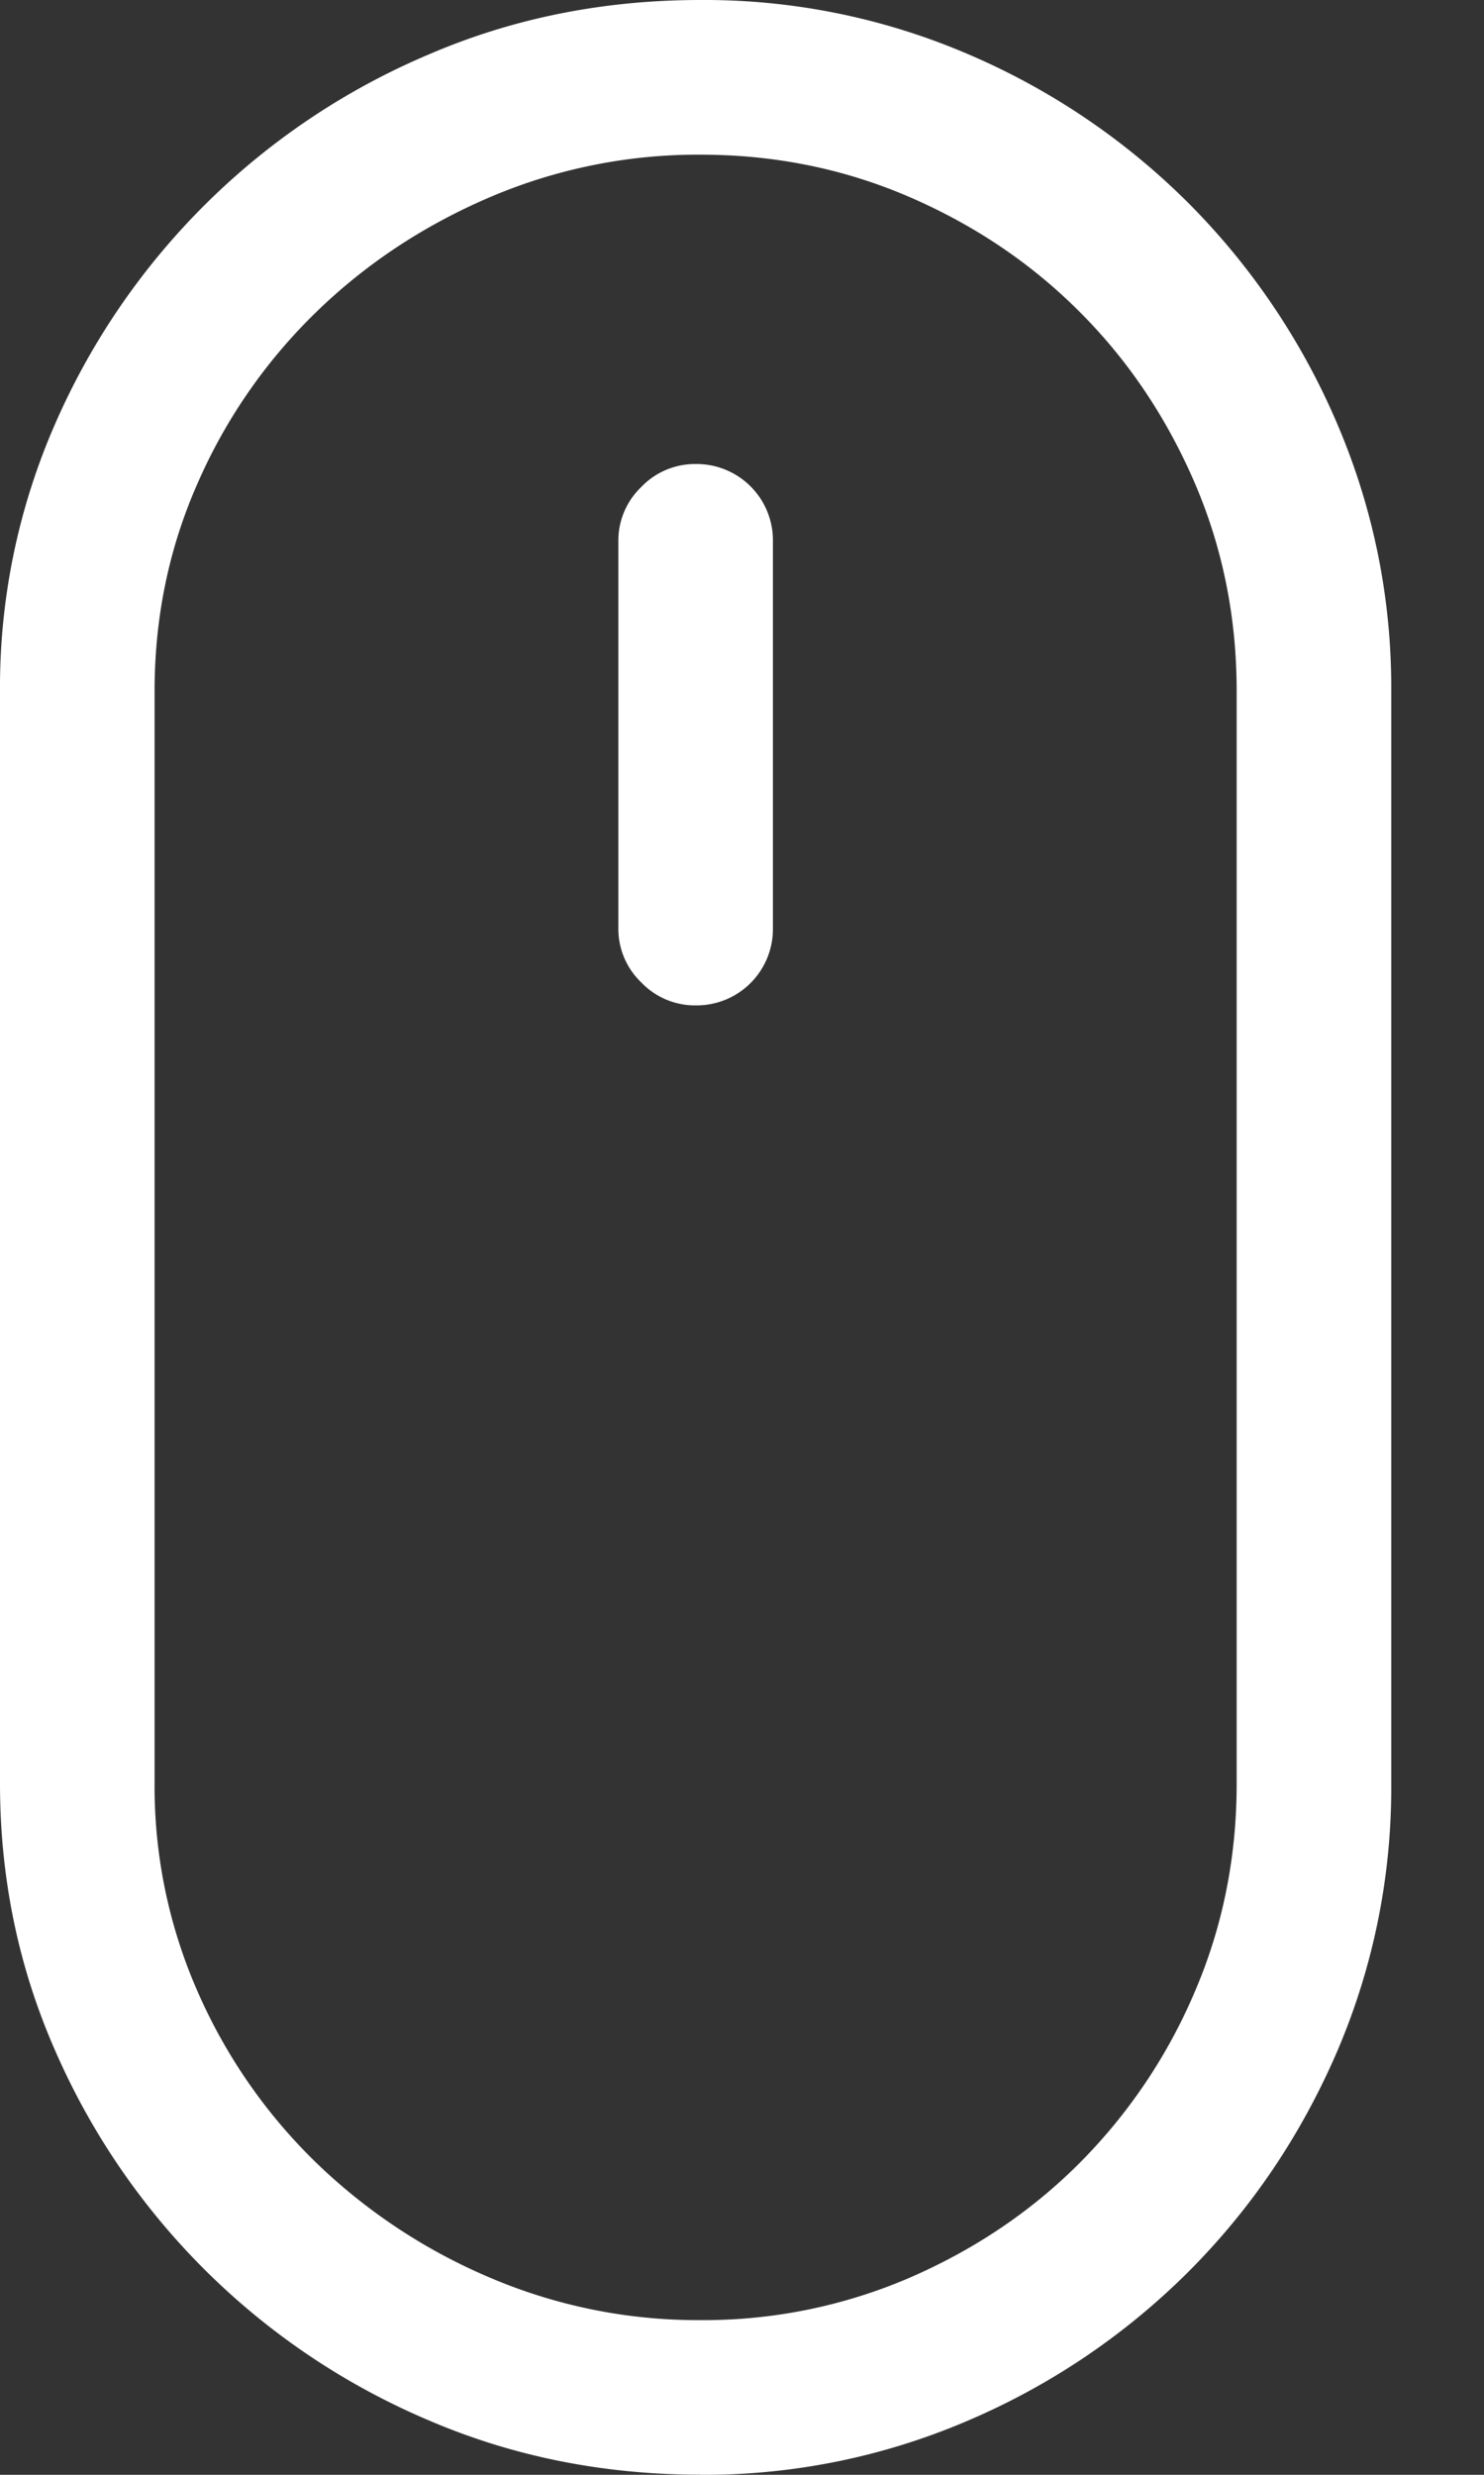 <svg xmlns="http://www.w3.org/2000/svg" width="12" height="20" viewBox="0 0 12 20"><rect x="0" y="0" width="12" height="20" fill="#333333" stroke="none"/><g><g><path fill="#fff" d="M5.625 8.125A.617.617 0 0 0 6.25 7.5V4.375a.617.617 0 0 0-.625-.625.6.6 0 0 0-.44.186.6.6 0 0 0-.185.439V7.5a.6.6 0 0 0 .186.44.6.6 0 0 0 .439.185zm.04 10.625a4.283 4.283 0 0 1-1.7-.342 4.597 4.597 0 0 1-1.406-.928 4.36 4.36 0 0 1-.957-1.376 4.113 4.113 0 0 1-.352-1.69V5.586c0-.599.117-1.162.352-1.69a4.36 4.36 0 0 1 .957-1.376c.403-.391.872-.7 1.406-.928a4.283 4.283 0 0 1 1.7-.342c.598 0 1.161.114 1.689.342.527.228.986.537 1.376.928.391.39.7.85.928 1.376.228.528.342 1.091.342 1.69v8.828c0 .599-.114 1.162-.342 1.69a4.387 4.387 0 0 1-.928 1.376c-.39.391-.85.7-1.376.928a4.213 4.213 0 0 1-1.69.342zm0 1.25a5.4 5.4 0 0 0 2.167-.44 5.674 5.674 0 0 0 1.777-1.2c.508-.508.909-1.1 1.202-1.778a5.4 5.4 0 0 0 .439-2.168V5.586a5.4 5.4 0 0 0-.44-2.168 5.674 5.674 0 0 0-1.2-1.777A5.674 5.674 0 0 0 7.831.439 5.4 5.4 0 0 0 5.664 0C4.883 0 4.15.146 3.467.44A5.729 5.729 0 0 0 .449 3.418 5.3 5.3 0 0 0 0 5.585v8.828c0 .768.15 1.49.45 2.168a5.73 5.73 0 0 0 3.017 2.979c.683.293 1.416.439 2.197.439z"/></g></g></svg>
